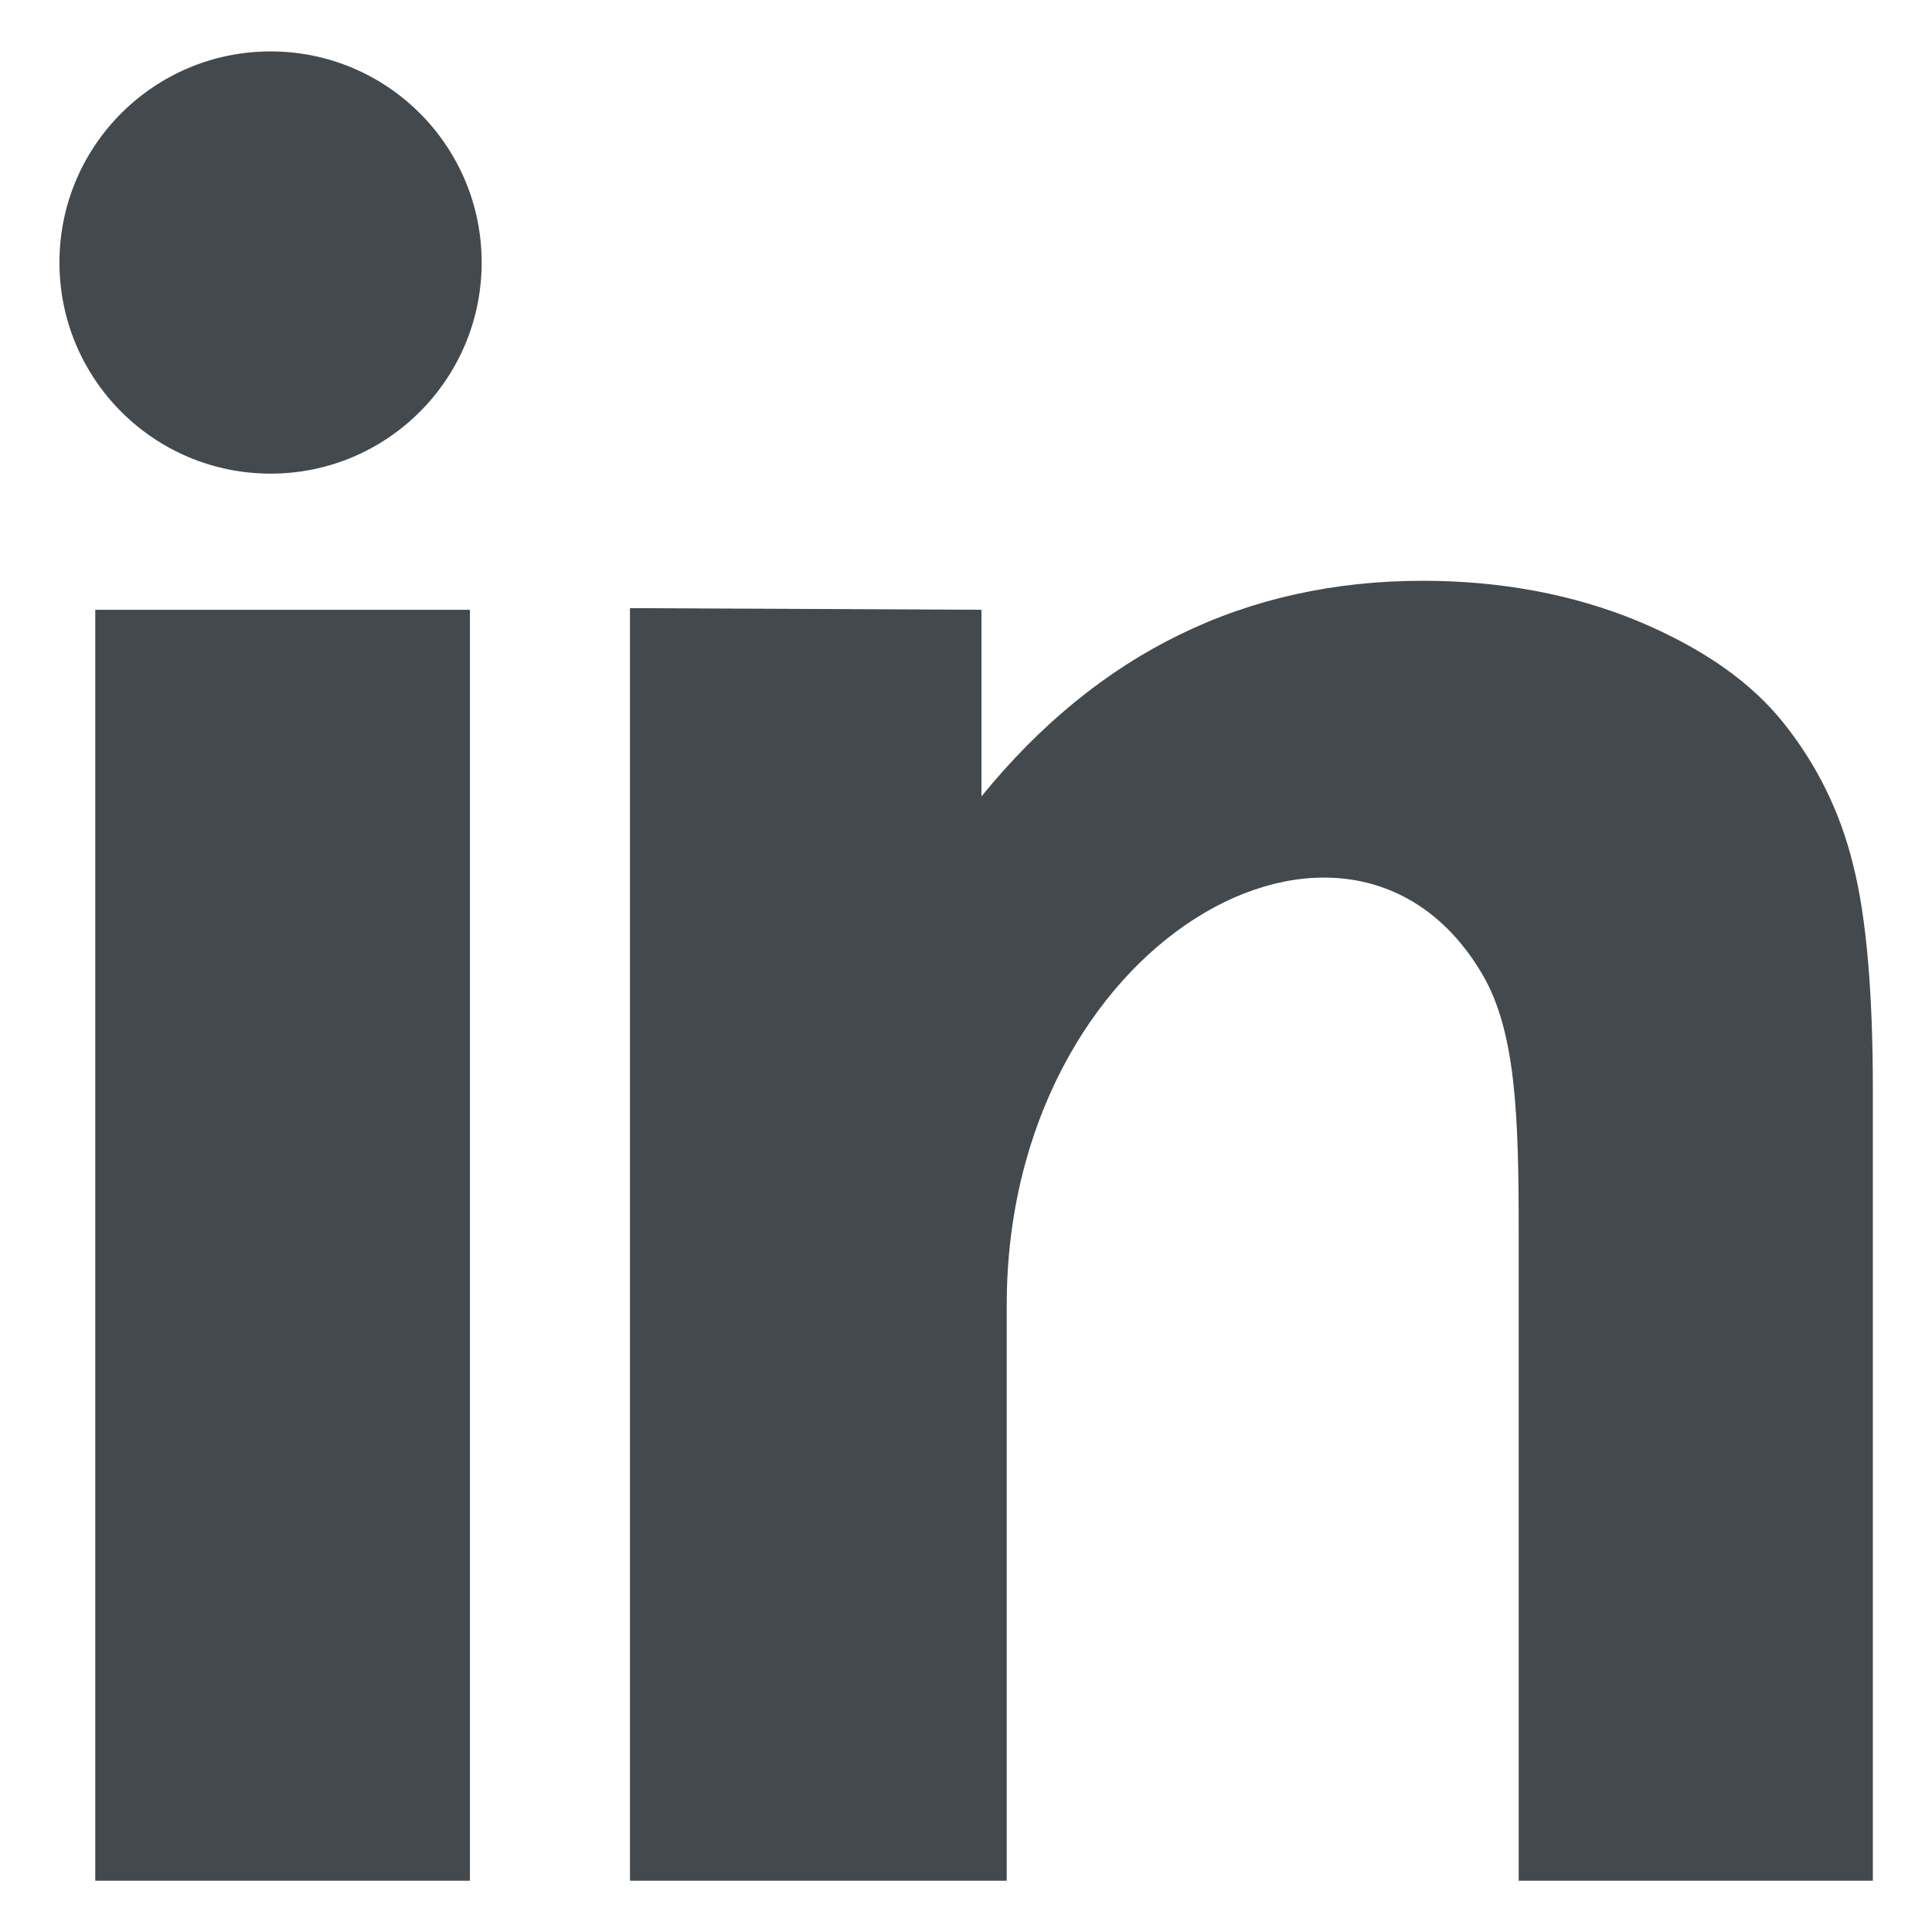 <?xml version="1.0" encoding="UTF-8"?>
<!DOCTYPE svg PUBLIC "-//W3C//DTD SVG 1.1//EN" "http://www.w3.org/Graphics/SVG/1.1/DTD/svg11.dtd">
<!-- Creator: CorelDRAW -->
<svg xmlns="http://www.w3.org/2000/svg" xml:space="preserve" width="13px" height="13px" style="shape-rendering:geometricPrecision; text-rendering:geometricPrecision; image-rendering:optimizeQuality; fill-rule:evenodd; clip-rule:evenodd"
viewBox="0 0 13 13">
 <defs>
  <style type="text/css">
   <![CDATA[
    .fil0 {fill:#43494D}
   ]]>
  </style>
 </defs>
 <g id="Layer_x0020_1">
  <path class="fil0" d="M0.641 12.655l0 -8.552 2.521 0 0 8.552 -2.521 0zm1.18 -12.309c0.784,0 1.42,0.636 1.42,1.42 0,0.785 -0.636,1.421 -1.42,1.421 -0.785,0 -1.421,-0.636 -1.421,-1.421 0,-0.784 0.636,-1.42 1.421,-1.42zm10.78 12.309l-2.382 0 0 -4.365c0,-0.778 -0.018,-1.347 -0.244,-1.733 -0.888,-1.516 -3.201,-0.229 -3.201,2.225l0 3.873 -2.535 0 0 -8.563 2.365 0.011 0 1.256c0.787,-0.968 1.778,-1.451 2.97,-1.451 0.524,0 1.008,0.091 1.442,0.269 0.434,0.181 0.764,0.409 0.987,0.69 0.223,0.28 0.379,0.596 0.466,0.951 0.09,0.355 0.133,0.86 0.133,1.52l0 5.316z"/>
 </g>
</svg>
